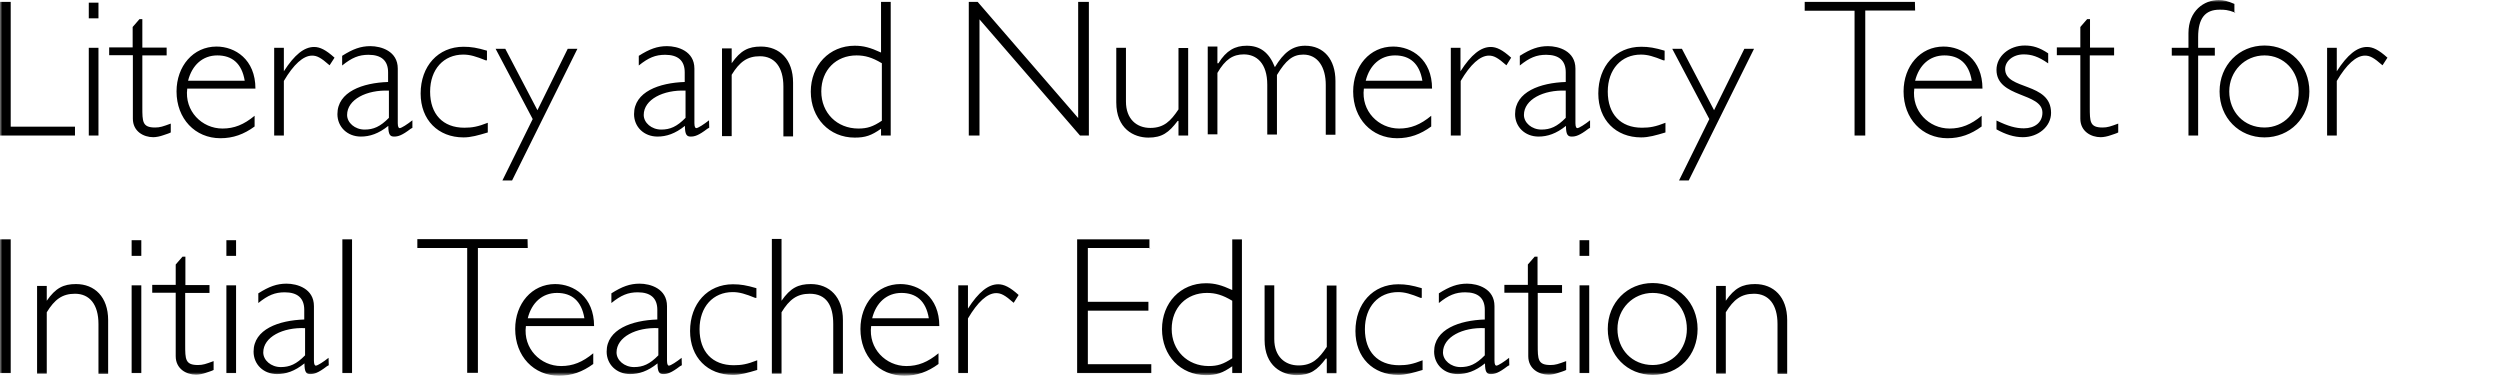 <svg width="534" height="81" viewBox="0 0 534 81" fill="none" xmlns="http://www.w3.org/2000/svg">
<mask id="mask0_1864_515" style="mask-type:luminance" maskUnits="userSpaceOnUse" x="0" y="0" width="534" height="81">
<path d="M533.324 0H0V80.124H533.324V0Z" fill="white"/>
</mask>
<g mask="url(#mask0_1864_515)">
<path d="M2.068 27.06H16.016V28.952H0V0.396H2.288V27.06H2.068ZM21.032 3.916H18.964V0.572H21.032V3.916ZM21.032 28.952H18.964V10.208H21.032V28.952ZM30.404 10.164H35.596V11.836H30.404V22.88C30.404 26.004 30.404 27.236 33.132 27.236C34.188 27.236 34.804 27.016 36.476 26.4V28.292C36.08 28.512 35.42 28.688 34.804 28.908C34.188 29.128 33.352 29.304 32.736 29.304C30.668 29.304 28.38 28.072 28.38 25.344V11.792H23.32V10.12H28.336V5.764L29.788 4.092H30.404V10.164ZM39.996 18.92C39.38 23.716 43.12 27.456 47.52 27.456C50.028 27.456 52.096 26.62 54.384 24.728V27.016C52.096 28.688 49.808 29.524 47.08 29.524C41.668 29.524 37.708 25.344 37.708 19.536C37.708 14.124 41.272 9.944 46.244 9.944C50.204 9.944 54.56 12.672 54.56 18.92H39.996ZM52.272 17.248C51.656 13.508 49.544 11.836 46.42 11.836C43.296 11.836 41.008 13.904 40.172 17.248H52.272ZM70.4 13.948C68.508 12.276 67.672 11.88 66.66 11.88C64.768 11.88 62.7 13.772 60.632 17.292V28.952H58.564V10.208H60.632V15.224C62.92 11.66 64.988 10.032 67.1 10.032C68.332 10.032 69.608 10.648 71.456 12.32L70.4 13.948ZM88.132 27.28L87.736 27.5C85.844 28.952 85.008 29.172 84.172 29.172C83.336 29.172 82.94 28.776 82.94 26.884C80.872 28.556 78.98 29.172 77.088 29.172C74.184 29.172 72.072 27.104 72.072 24.376C72.072 19.58 77.484 17.688 82.896 17.512V15.444C82.896 12.936 81.444 11.704 78.716 11.704C76.648 11.704 75.152 12.32 73.084 13.992V11.924C75.372 10.472 77.044 9.856 79.112 9.856C81.4 9.856 84.964 10.912 84.964 14.652V26.312C84.964 27.148 85.184 27.368 85.36 27.368C85.756 27.368 87.032 26.532 88.088 25.696V27.28H88.132ZM83.116 19.36C78.32 19.14 74.14 21.252 74.14 24.552C74.14 26.224 75.812 27.676 77.88 27.676C79.772 27.676 81.224 27.06 83.072 25.168V19.36H83.116ZM103.752 12.892C101.684 12.056 100.408 11.66 98.956 11.66C94.776 11.66 91.872 14.784 91.872 19.58C91.872 24.376 94.6 27.28 99.176 27.28C100.848 27.28 102.08 27.06 104.192 26.224V28.292C102.124 28.908 100.628 29.348 99 29.348C93.588 29.348 89.848 25.608 89.848 19.976C89.848 14.124 93.588 9.988 99 9.988C100.672 9.988 101.904 10.208 104.016 10.824V12.892H103.752ZM109.384 38.544H107.316L113.784 25.432L105.864 10.428H107.932L114.796 23.54L121.264 10.428H123.332L109.384 38.544ZM151.492 27.28L151.096 27.5C149.204 28.952 148.368 29.172 147.532 29.172C146.696 29.172 146.3 28.776 146.3 26.884C144.232 28.556 142.34 29.172 140.448 29.172C137.544 29.172 135.432 27.104 135.432 24.376C135.432 19.58 140.844 17.688 146.256 17.512V15.444C146.256 12.936 144.804 11.704 142.076 11.704C140.008 11.704 138.512 12.32 136.444 13.992V11.924C138.732 10.472 140.404 9.856 142.472 9.856C144.76 9.856 148.324 10.912 148.324 14.652V26.312C148.324 27.148 148.544 27.368 148.72 27.368C149.116 27.368 150.392 26.532 151.448 25.696L151.492 27.28ZM146.476 19.36C141.68 19.14 137.5 21.252 137.5 24.552C137.5 26.224 139.172 27.676 141.24 27.676C143.132 27.676 144.584 27.06 146.432 25.168V19.36H146.476ZM156.288 13.508C158.18 10.78 159.852 9.944 162.536 9.944C166.496 9.944 169.4 12.672 169.4 17.644V29.128H167.332V18.48C167.332 14.3 165.44 12.012 162.316 12.012C159.588 12.012 157.96 13.244 156.288 15.972V29.084H154.22V10.34H156.288V13.508ZM190.256 28.952H188.188V27.5C186.12 28.952 184.844 29.392 182.556 29.392C177.144 29.392 173.184 25.212 173.184 19.58C173.184 13.948 177.144 9.768 182.556 9.768C184.448 9.768 185.9 10.164 188.188 11.22V0.396H190.256V28.952ZM188.364 13.508C186.296 12.276 184.8 11.836 182.952 11.836C178.596 11.836 175.428 14.96 175.428 19.536C175.428 24.112 178.772 27.456 183.348 27.456C185.24 27.456 186.472 27.06 188.364 25.784V13.508ZM232.584 28.952H230.692L209.22 4.136V28.952H206.932V0.396H208.824L230.296 25.212V0.396H232.584V28.952ZM251.548 25.828C249.656 28.336 248.204 29.392 245.3 29.392C242.176 29.392 238.436 27.5 238.436 21.868V10.208H240.504V21.692C240.504 25.432 242.792 27.324 245.696 27.324C248.6 27.324 250.052 25.872 251.724 23.364V10.252H253.792V28.952H251.724V25.828H251.548ZM260.26 13.508C261.932 10.78 263.823 9.768 266.287 9.768C269.191 9.768 271.083 11.22 272.315 14.344C274.207 11.22 276.055 9.768 278.783 9.768C282.743 9.768 285.251 12.672 285.251 17.292V28.776H283.184V18.128C283.184 14.388 281.512 11.66 278.388 11.66C276.1 11.66 274.648 12.892 272.756 16.016V28.732H270.688V18.084C270.688 13.508 268.4 11.616 265.672 11.616C263.384 11.616 261.711 12.672 260.039 15.576V28.688H257.972V9.944H260.039V13.508H260.26ZM291.324 18.92C290.708 23.716 294.448 27.456 298.848 27.456C301.356 27.456 303.424 26.62 305.711 24.728V27.016C303.424 28.688 301.136 29.524 298.407 29.524C292.995 29.524 289.035 25.344 289.035 19.536C289.035 14.124 292.599 9.944 297.571 9.944C301.531 9.944 305.887 12.672 305.887 18.92H291.324ZM303.82 17.248C303.204 13.508 301.092 11.836 297.968 11.836C294.844 11.836 292.556 13.904 291.72 17.248H303.82ZM321.772 13.948C319.879 12.276 319.043 11.88 318.032 11.88C316.14 11.88 314.072 13.772 312.004 17.292V28.952H309.892V10.208H311.959V15.224C314.247 11.66 316.315 10.032 318.428 10.032C319.659 10.032 320.936 10.648 322.783 12.32L321.772 13.948ZM339.68 27.28L339.284 27.5C337.392 28.952 336.556 29.172 335.721 29.172C334.886 29.172 334.489 28.776 334.489 26.884C332.421 28.556 330.529 29.172 328.637 29.172C325.733 29.172 323.62 27.104 323.62 24.376C323.62 19.58 329.032 17.688 334.444 17.512V15.444C334.444 12.936 332.992 11.704 330.264 11.704C328.196 11.704 326.7 12.32 324.632 13.992V11.924C326.919 10.472 328.592 9.856 330.659 9.856C332.947 9.856 336.512 10.912 336.512 14.652V26.312C336.512 27.148 336.732 27.368 336.908 27.368C337.304 27.368 338.58 26.532 339.637 25.696V27.28H339.68ZM334.488 19.36C329.692 19.14 325.512 21.252 325.512 24.552C325.512 26.224 327.184 27.676 329.251 27.676C331.144 27.676 332.596 27.06 334.443 25.168V19.36H334.488ZM355.3 12.892C353.232 12.056 351.955 11.66 350.503 11.66C346.323 11.66 343.419 14.784 343.419 19.58C343.419 24.376 346.148 27.28 350.724 27.28C352.396 27.28 353.627 27.06 355.74 26.224V28.292C353.673 28.908 352.177 29.348 350.549 29.348C345.137 29.348 341.397 25.608 341.397 19.976C341.397 14.124 345.137 9.988 350.549 9.988C352.221 9.988 353.452 10.208 355.565 10.824V12.892H355.3ZM360.712 38.544H358.645L365.113 25.432L357.193 10.428H359.261L366.124 23.54L372.593 10.428H374.66L360.712 38.544ZM409.068 2.244H398.42V28.952H396.133V2.288H385.485V0.396H409.025L409.068 2.244ZM408.892 18.92C408.276 23.716 412.016 27.456 416.415 27.456C418.924 27.456 420.991 26.62 423.279 24.728V27.016C420.991 28.688 418.703 29.524 415.975 29.524C410.563 29.524 406.603 25.344 406.603 19.536C406.603 14.124 410.166 9.944 415.139 9.944C419.099 9.944 423.454 12.672 423.454 18.92H408.892ZM421.168 17.248C420.553 13.508 418.44 11.836 415.316 11.836C412.192 11.836 409.904 13.904 409.068 17.248H421.168ZM437.448 13.508C435.381 12.056 433.885 11.616 432.257 11.616C429.969 11.616 428.296 13.068 428.296 14.74C428.296 19.316 438.108 17.468 438.108 24.112C438.108 27.016 435.38 29.304 432.08 29.304C430.188 29.304 428.341 28.688 426.448 27.632V25.74C428.956 26.972 430.628 27.412 432.301 27.412C434.589 27.412 436.261 26.18 436.261 24.068C436.261 19.712 426.449 20.944 426.449 14.916C426.449 12.012 429.178 9.724 432.477 9.724C434.149 9.724 435.601 10.12 437.493 11.396V13.508H437.448ZM446.38 10.164H451.572V11.836H446.38V22.88C446.38 26.004 446.38 27.236 449.109 27.236C450.165 27.236 450.781 27.016 452.453 26.4V28.292C452.057 28.512 451.397 28.688 450.781 28.908C450.165 29.128 449.329 29.304 448.713 29.304C446.646 29.304 444.358 28.072 444.358 25.344V11.792H439.341V10.12H444.358V5.764L445.81 4.092H446.426V10.164H446.38ZM477.444 2.684C475.772 2.068 475.156 2.068 474.1 2.068C470.976 2.068 469.524 3.96 469.524 7.92V10.208H473.088V11.88H469.524V28.952H467.456V11.88H463.892V10.208H467.455V7.084C467.455 2.288 470.8 0 473.924 0C474.98 0 475.816 0.22 477.268 0.836V2.728H477.444V2.684ZM483.692 29.348C478.28 29.348 474.1 25.168 474.1 19.536C474.1 13.904 478.28 9.724 483.692 9.724C489.104 9.724 493.284 13.904 493.284 19.536C493.284 25.168 489.104 29.348 483.692 29.348ZM483.692 11.836C479.512 11.836 476.168 15.18 476.168 19.536C476.168 23.892 479.292 27.236 483.692 27.236C487.872 27.236 490.996 23.892 490.996 19.536C490.996 15.18 487.872 11.836 483.692 11.836ZM508.904 13.948C507.012 12.276 506.176 11.88 505.164 11.88C503.272 11.88 501.204 13.772 499.137 17.292V28.952H497.069V10.208H499.137V15.224C501.425 11.66 503.492 10.032 505.605 10.032C506.837 10.032 508.113 10.648 509.96 12.32L508.904 13.948Z" fill="black"/>
<path d="M2.288 79.684H0V51.128H2.288V79.684ZM9.988 64.24C11.88 61.511 13.552 60.676 16.236 60.676C20.196 60.676 23.1 63.405 23.1 68.376V79.859H21.032V69.212C21.032 65.031 19.14 62.744 16.016 62.744C13.288 62.744 11.66 63.975 9.988 66.703V79.815H7.92V61.072H9.988V64.24ZM30.184 54.649H28.116V51.304H30.184V54.649ZM30.184 79.684H28.116V60.94H30.184V79.684ZM39.556 60.897H44.748V62.569H39.556V73.612C39.556 76.737 39.556 77.968 42.284 77.968C43.34 77.968 43.956 77.748 45.628 77.132V79.024C45.232 79.245 44.572 79.42 43.956 79.64C43.34 79.86 42.504 80.036 41.888 80.036C39.82 80.036 37.532 78.804 37.532 76.076V62.523H32.516V60.851H37.532V56.496L38.984 54.824H39.6V60.896L39.556 60.897ZM50.424 54.649H48.356V51.304H50.424V54.649ZM50.424 79.684H48.356V60.94H50.424V79.684ZM70.224 78.012L69.828 78.233C67.936 79.684 67.1 79.904 66.264 79.904C65.428 79.904 65.032 79.508 65.032 77.616C62.964 79.289 61.072 79.904 59.18 79.904C56.276 79.904 54.164 77.837 54.164 75.108C54.164 70.312 59.576 68.42 64.988 68.245V66.177C64.988 63.669 63.536 62.437 60.808 62.437C58.74 62.437 57.244 63.053 55.176 64.725V62.658C57.464 61.205 59.136 60.59 61.204 60.59C63.492 60.59 67.056 61.646 67.056 65.386V77.046C67.056 77.882 67.276 78.102 67.452 78.102C67.848 78.102 69.124 77.266 70.18 76.43L70.224 78.012ZM65.208 70.092C60.412 69.871 56.232 71.985 56.232 75.283C56.232 76.955 57.904 78.408 59.972 78.408C61.864 78.408 63.316 77.792 65.164 75.9V70.092H65.208ZM75.196 79.684H73.128V51.128H75.196V79.684ZM112.728 52.976H102.08V79.64H99.792V52.976H89.144V51.084H112.684L112.728 52.976ZM112.332 69.653C111.716 74.448 115.456 78.188 119.856 78.188C122.364 78.188 124.432 77.352 126.72 75.46V77.748C124.432 79.42 122.144 80.256 119.416 80.256C114.004 80.256 110.044 76.076 110.044 70.268C110.044 64.856 113.608 60.676 118.58 60.676C122.54 60.676 126.896 63.405 126.896 69.653H112.332ZM124.828 67.981C124.212 64.241 122.1 62.569 118.976 62.569C115.852 62.569 113.564 64.636 112.728 67.981H124.828ZM145.64 78.012L145.244 78.233C143.352 79.684 142.516 79.904 141.68 79.904C140.844 79.904 140.448 79.508 140.448 77.616C138.38 79.289 136.488 79.904 134.596 79.904C131.692 79.904 129.58 77.837 129.58 75.108C129.58 70.312 134.992 68.42 140.404 68.245V66.177C140.404 63.669 138.952 62.437 136.224 62.437C134.156 62.437 132.66 63.053 130.592 64.725V62.658C132.88 61.205 134.552 60.59 136.62 60.59C138.908 60.59 142.472 61.646 142.472 65.386V77.046C142.472 77.882 142.692 78.102 142.868 78.102C143.264 78.102 144.54 77.266 145.596 76.43L145.64 78.012ZM140.668 70.092C135.872 69.871 131.692 71.985 131.692 75.283C131.692 76.955 133.364 78.408 135.432 78.408C137.324 78.408 138.776 77.792 140.624 75.9V70.092H140.668ZM161.304 63.624C159.236 62.787 157.96 62.392 156.508 62.392C152.328 62.392 149.424 65.516 149.424 70.313C149.424 75.108 152.152 78.012 156.728 78.012C158.4 78.012 159.632 77.792 161.744 76.955V79.023C159.676 79.639 158.18 80.08 156.552 80.08C151.14 80.08 147.4 76.34 147.4 70.708C147.4 64.855 151.14 60.72 156.552 60.72C158.224 60.72 159.456 60.94 161.568 61.556V63.624H161.304ZM166.936 64.24C168.828 61.511 170.5 60.676 173.184 60.676C177.144 60.676 180.048 63.405 180.048 68.376V79.859H177.98V69.212C177.98 65.252 176.528 62.744 172.964 62.744C170.236 62.744 168.608 63.975 166.936 66.703V79.815H164.868V51.039H166.936V64.24ZM186.076 69.653C185.46 74.448 189.2 78.188 193.6 78.188C196.108 78.188 198.176 77.352 200.464 75.46V77.748C198.176 79.42 195.888 80.256 193.16 80.256C187.748 80.256 183.788 76.076 183.788 70.268C183.788 64.856 187.352 60.676 192.324 60.676C196.284 60.676 200.64 63.405 200.64 69.653H186.076ZM198.396 67.981C197.78 64.241 195.668 62.569 192.544 62.569C189.42 62.569 187.132 64.636 186.296 67.981H198.396ZM216.524 64.68C214.632 63.008 213.796 62.612 212.784 62.612C210.892 62.612 208.824 64.505 206.756 68.024V79.684H204.688V60.94H206.756V65.913C209.044 62.349 211.112 60.721 213.224 60.721C214.456 60.721 215.732 61.337 217.58 63.009L216.524 64.68ZM245.696 52.976H232.364V64.46H245.3V66.352H232.364V77.792H245.916V79.684H230.076V51.128H245.52V53.02H245.696V52.976ZM265.276 79.684H263.208V78.233C261.141 79.684 259.864 80.125 257.576 80.125C252.164 80.125 248.204 75.944 248.204 70.313C248.204 64.68 252.164 60.501 257.576 60.501C259.469 60.501 260.92 60.897 263.208 61.952V51.129H265.276V79.684ZM263.208 64.24C261.141 63.008 259.645 62.568 257.796 62.568C253.441 62.568 250.273 65.691 250.273 70.267C250.273 74.843 253.617 78.187 258.193 78.187C260.085 78.187 261.317 77.791 263.209 76.515L263.208 64.24ZM283.228 76.56C281.335 79.068 279.884 80.124 276.98 80.124C273.856 80.124 270.116 78.232 270.116 72.6V60.94H272.184V72.424C272.184 76.164 274.472 78.056 277.375 78.056C280.279 78.056 281.731 76.604 283.403 74.096V60.985H285.471V79.728H283.403V76.604H283.227V76.56H283.228ZM303.424 63.624C301.356 62.787 300.079 62.392 298.627 62.392C294.447 62.392 291.543 65.516 291.543 70.313C291.543 75.108 294.272 78.012 298.848 78.012C300.52 78.012 301.751 77.792 303.864 76.955V79.023C301.796 79.639 300.301 80.08 298.673 80.08C293.261 80.08 289.521 76.34 289.521 70.708C289.521 64.855 293.261 60.72 298.673 60.72C300.345 60.72 301.576 60.94 303.689 61.556V63.624H303.424ZM322.388 78.012L321.992 78.233C320.1 79.684 319.264 79.904 318.429 79.904C317.594 79.904 317.197 79.508 317.197 77.616C315.129 79.289 313.237 79.904 311.345 79.904C308.441 79.904 306.328 77.837 306.328 75.108C306.328 70.312 311.74 68.42 317.152 68.245V66.177C317.152 63.669 315.7 62.437 312.972 62.437C310.904 62.437 309.408 63.053 307.34 64.725V62.658C309.627 61.205 311.3 60.59 313.367 60.59C315.655 60.59 319.22 61.646 319.22 65.386V77.046C319.22 77.882 319.44 78.102 319.616 78.102C320.012 78.102 321.288 77.266 322.345 76.43L322.388 78.012ZM317.196 70.092C312.4 69.871 308.22 71.985 308.22 75.283C308.22 76.955 309.892 78.408 311.959 78.408C313.852 78.408 315.304 77.792 317.151 75.9V70.092H317.196ZM328.416 60.897H333.652V62.569H328.46V73.612C328.46 76.737 328.46 77.968 331.189 77.968C332.245 77.968 332.861 77.748 334.533 77.132V79.024C334.137 79.245 333.477 79.42 332.861 79.64C332.245 79.86 331.409 80.036 330.793 80.036C328.726 80.036 326.438 78.804 326.438 76.076V62.523H321.334V60.851H326.351V56.496L327.803 54.824H328.418V60.897H328.416ZM339.46 54.649H337.392V51.304H339.459L339.46 54.649ZM339.46 79.684H337.392V60.94H339.459L339.46 79.684ZM353.012 80.08C347.6 80.08 343.419 75.9 343.419 70.268C343.419 64.636 347.6 60.456 353.012 60.456C358.424 60.456 362.604 64.636 362.604 70.268C362.604 75.901 358.644 80.08 353.012 80.08ZM353.012 62.569C348.831 62.569 345.488 65.913 345.488 70.268C345.488 74.624 348.612 77.968 353.012 77.968C357.192 77.968 360.316 74.624 360.316 70.268C360.316 65.912 357.412 62.569 353.012 62.569ZM368.632 64.24C370.524 61.511 372.195 60.676 374.879 60.676C378.84 60.676 381.743 63.405 381.743 68.376V79.859H379.676V69.212C379.676 65.031 377.783 62.744 374.659 62.744C371.931 62.744 370.304 63.975 368.632 66.703V79.815H366.564V61.072H368.632V64.24Z" fill="black"/>
</g>
</svg>
